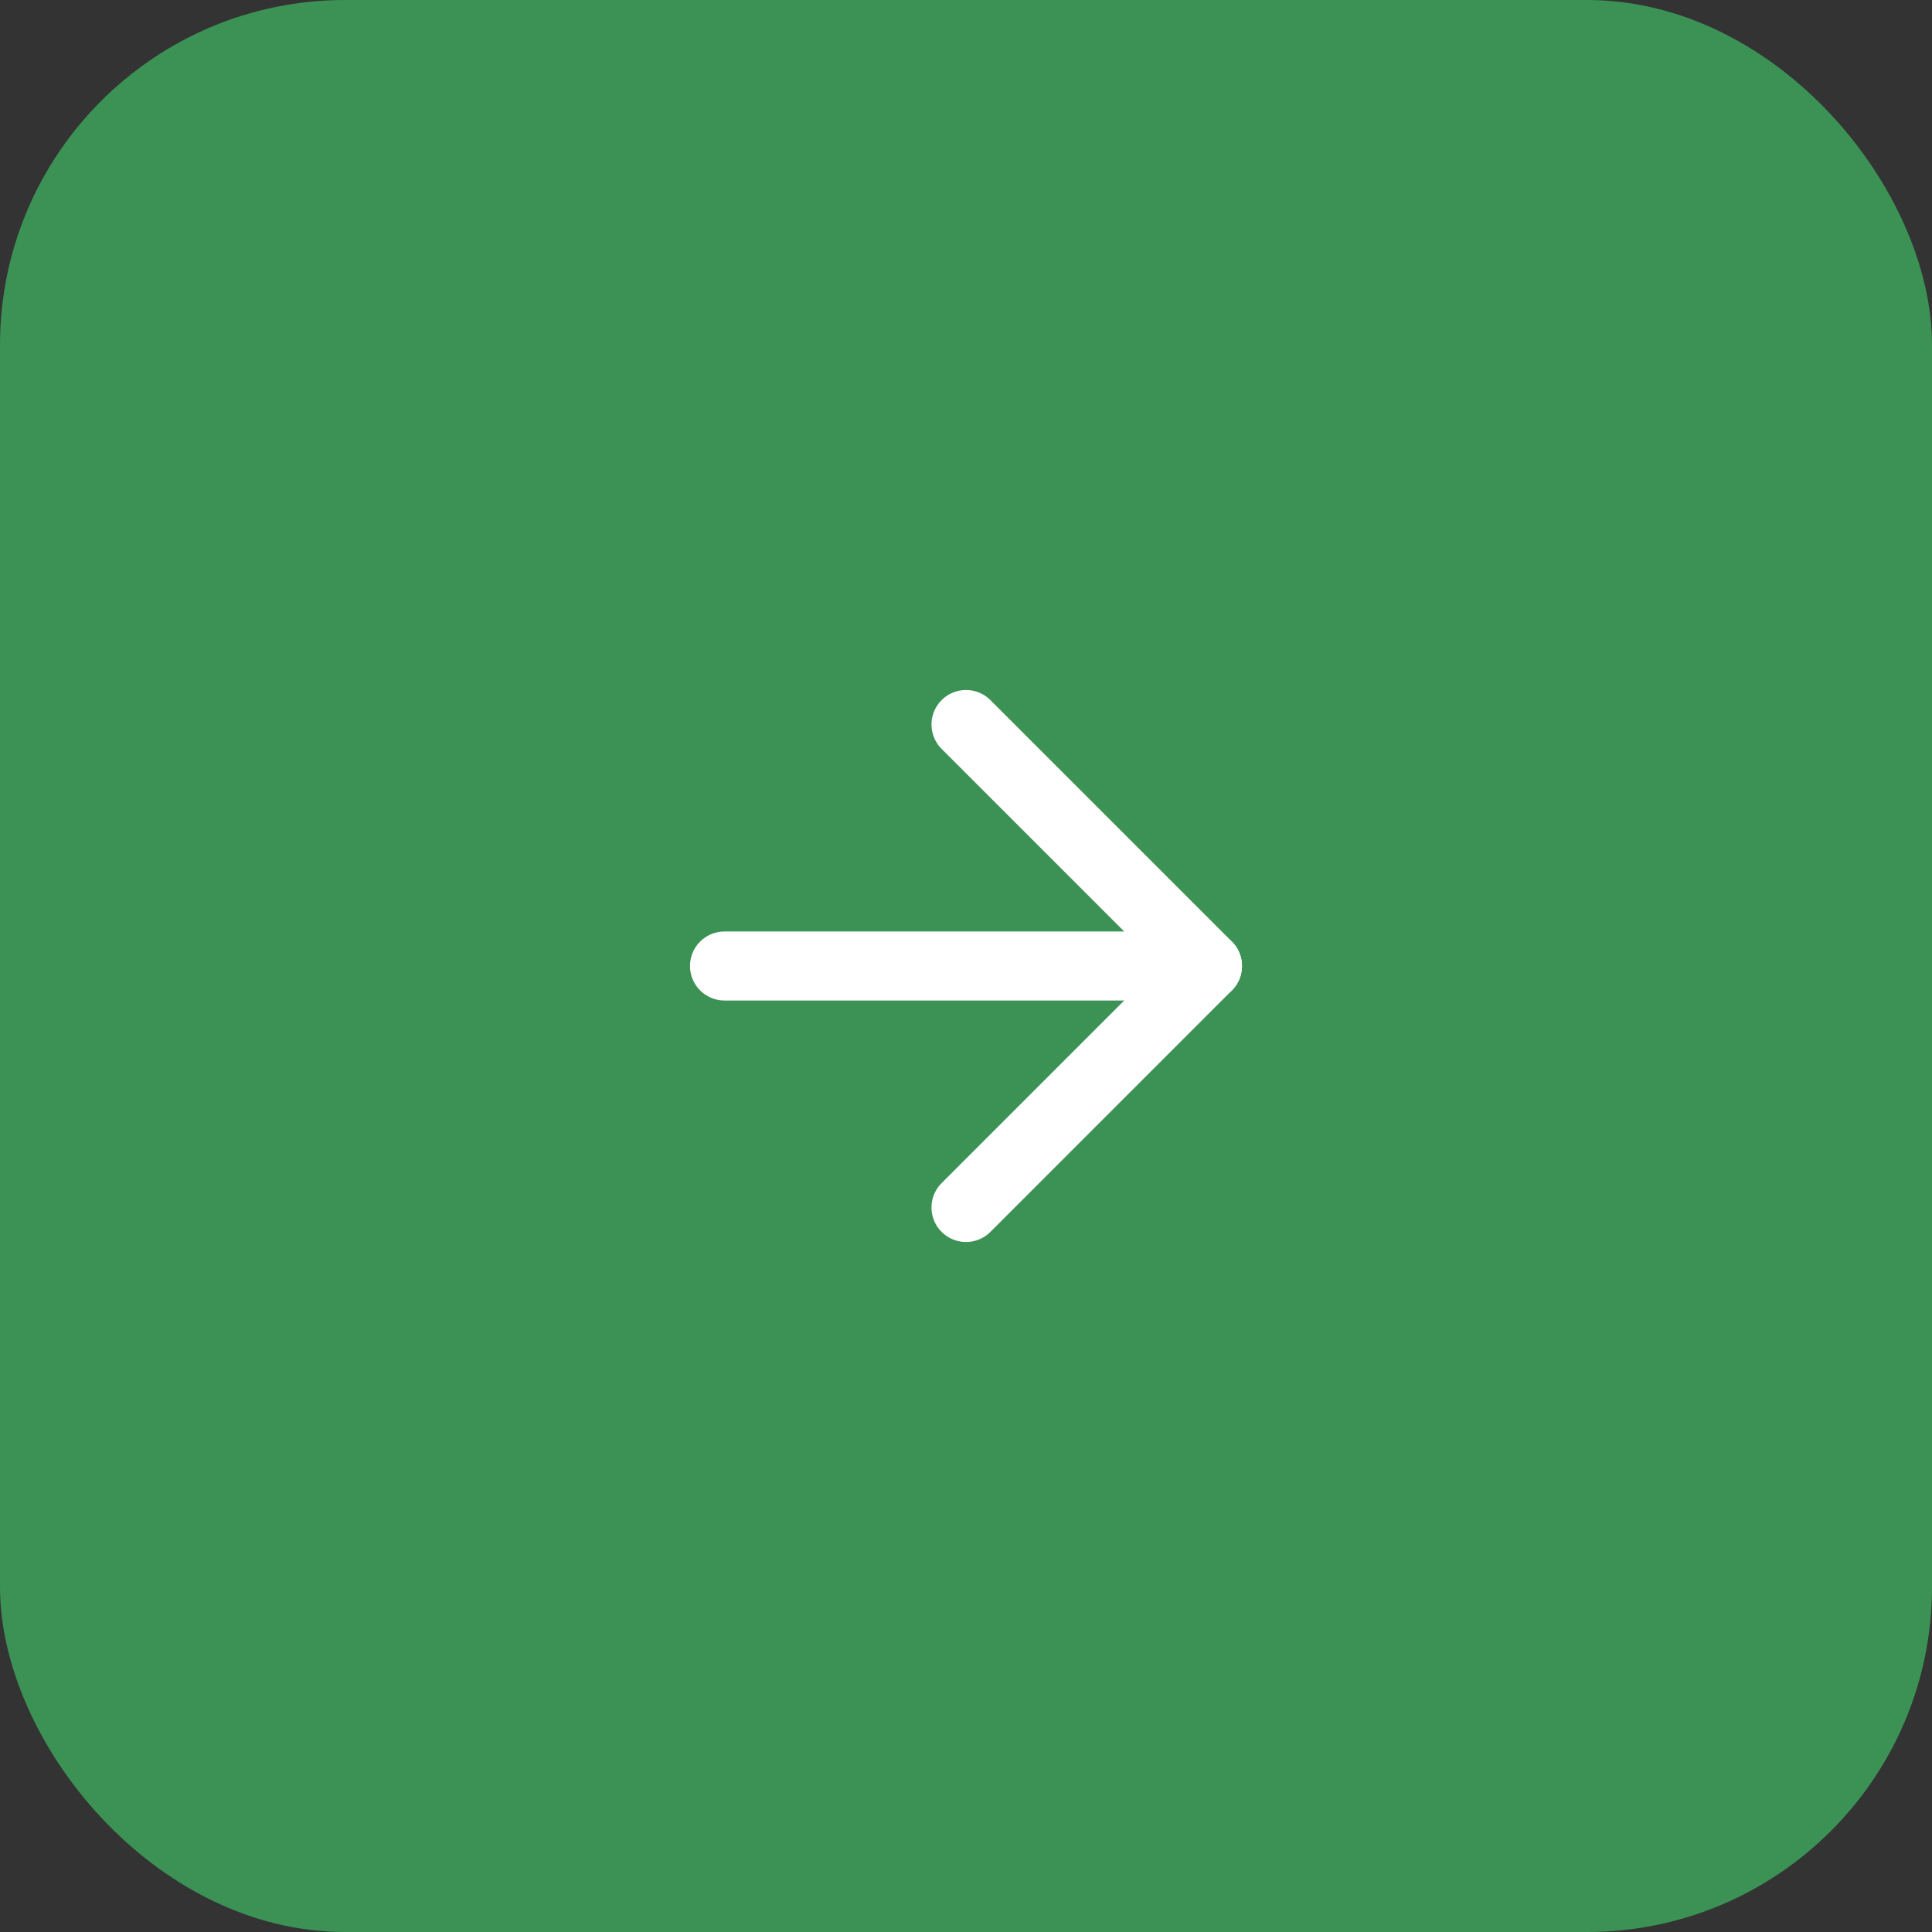 <?xml version="1.0" encoding="UTF-8"?> <svg xmlns="http://www.w3.org/2000/svg" width="56" height="56" viewBox="0 0 56 56" fill="none"><rect x="0" y="0" width="56" height="56" fill="#333333" stroke="none"/> <rect width="56" height="56" rx="10" fill="#3B9254"></rect> <path d="M21 28H35" stroke="white" stroke-width="2" stroke-linecap="round" stroke-linejoin="round"></path> <path d="M28 21L35 28L28 35" stroke="white" stroke-width="2" stroke-linecap="round" stroke-linejoin="round"></path> </svg> 